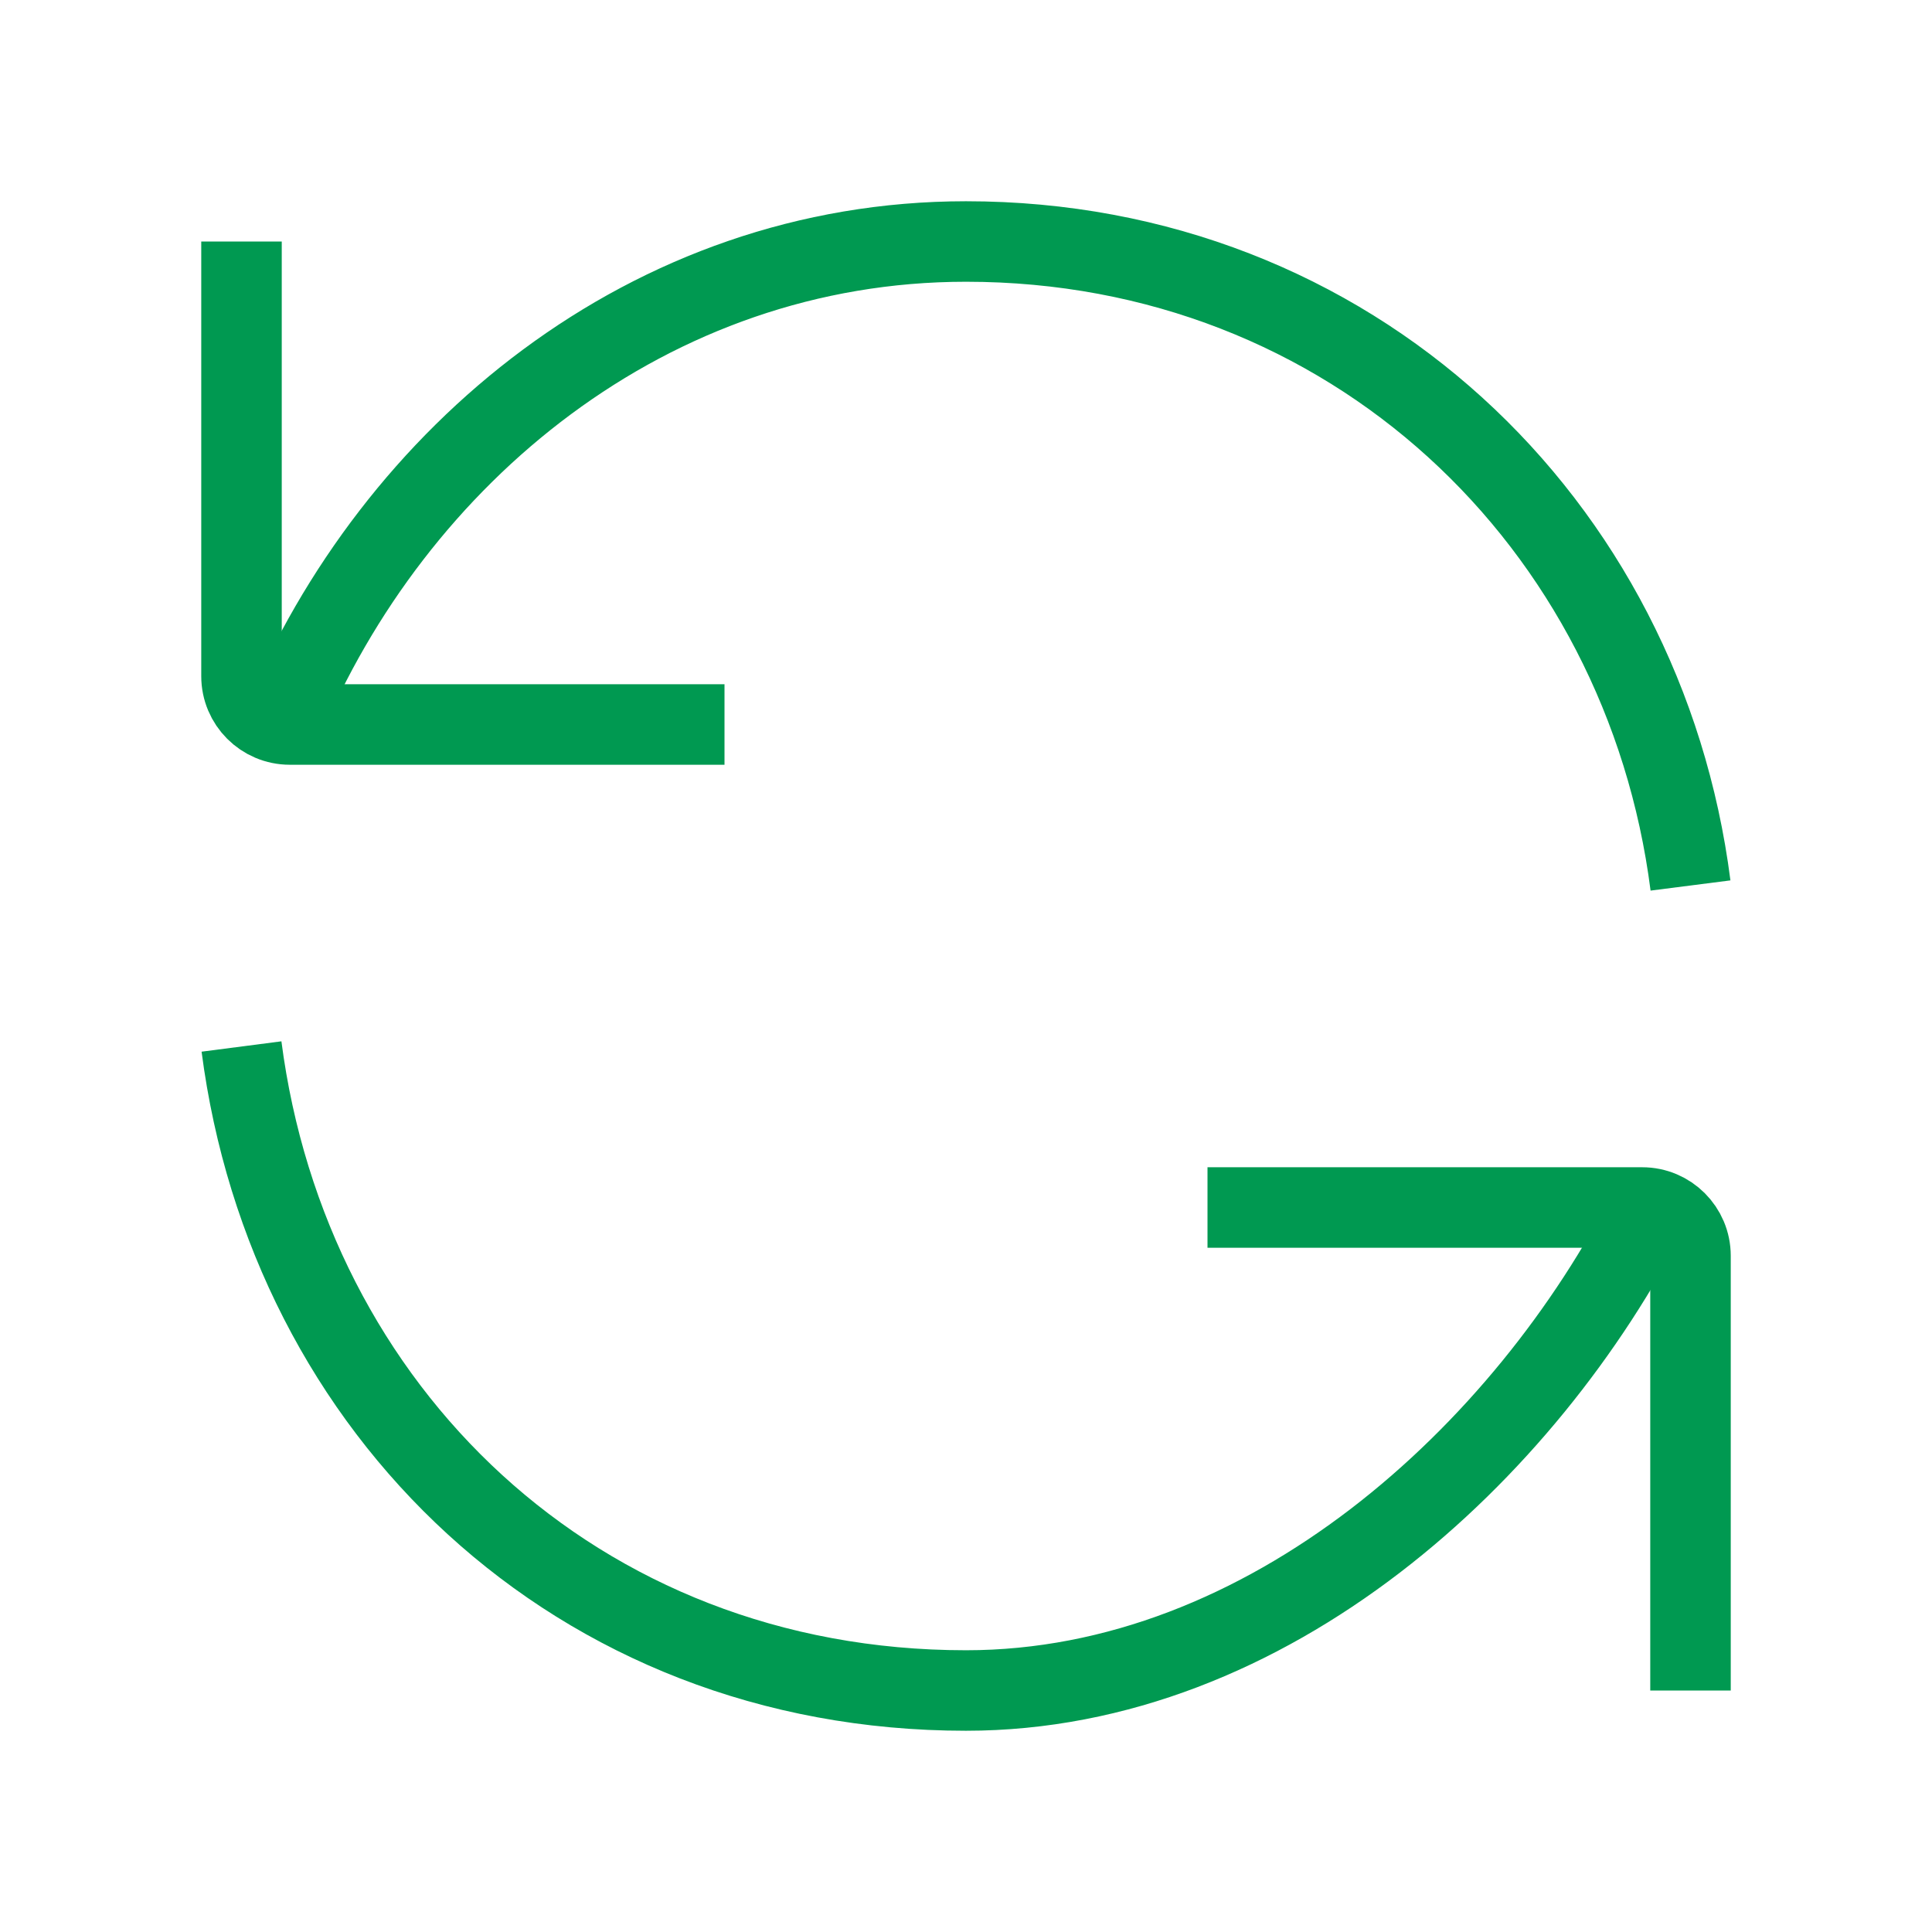 <svg
      width="16px"
      height="16px"
      viewBox="0 0 24 24"
      fill="none"
      xmlns="http://www.w3.org/2000/svg"
    >
      <g id="SVGRepo_bgCarrier" strokeWidth="0"></g>
      <g
        id="SVGRepo_tracerCarrier"
        strokeLinecap="round"
        strokeLinejoin="round"
      ></g>
      <g id="SVGRepo_iconCarrier">
        {" "}
        <path
          d="M20.5 15C18.956 18.045 15.762 21 12 21C7.148 21 3.585 17.51 3 13"
          stroke="#009951"
          strokeWidth="2"
          strokeLinecap="round"
        ></path>{" "}
        <path
          d="M3.5 9C4.891 5.649 8.065 3 12 3C16.782 3 20.423 6.49 21 11"
          stroke="#009951"
          strokeWidth="2"
          strokeLinecap="round"
        ></path>{" "}
        <path
          d="M21 21L21 15.6C21 15.269 20.731 15 20.4 15V15L15 15"
          stroke="#009951"
          strokeWidth="2"
          strokeLinecap="round"
          strokeLinejoin="round"
        ></path>{" "}
        <path
          d="M9 9L3.6 9V9C3.269 9 3 8.731 3 8.4L3 3"
          stroke="#009951"
          strokeWidth="2"
          strokeLinecap="round"
          strokeLinejoin="round"
        ></path>{" "}
      </g>
    </svg>